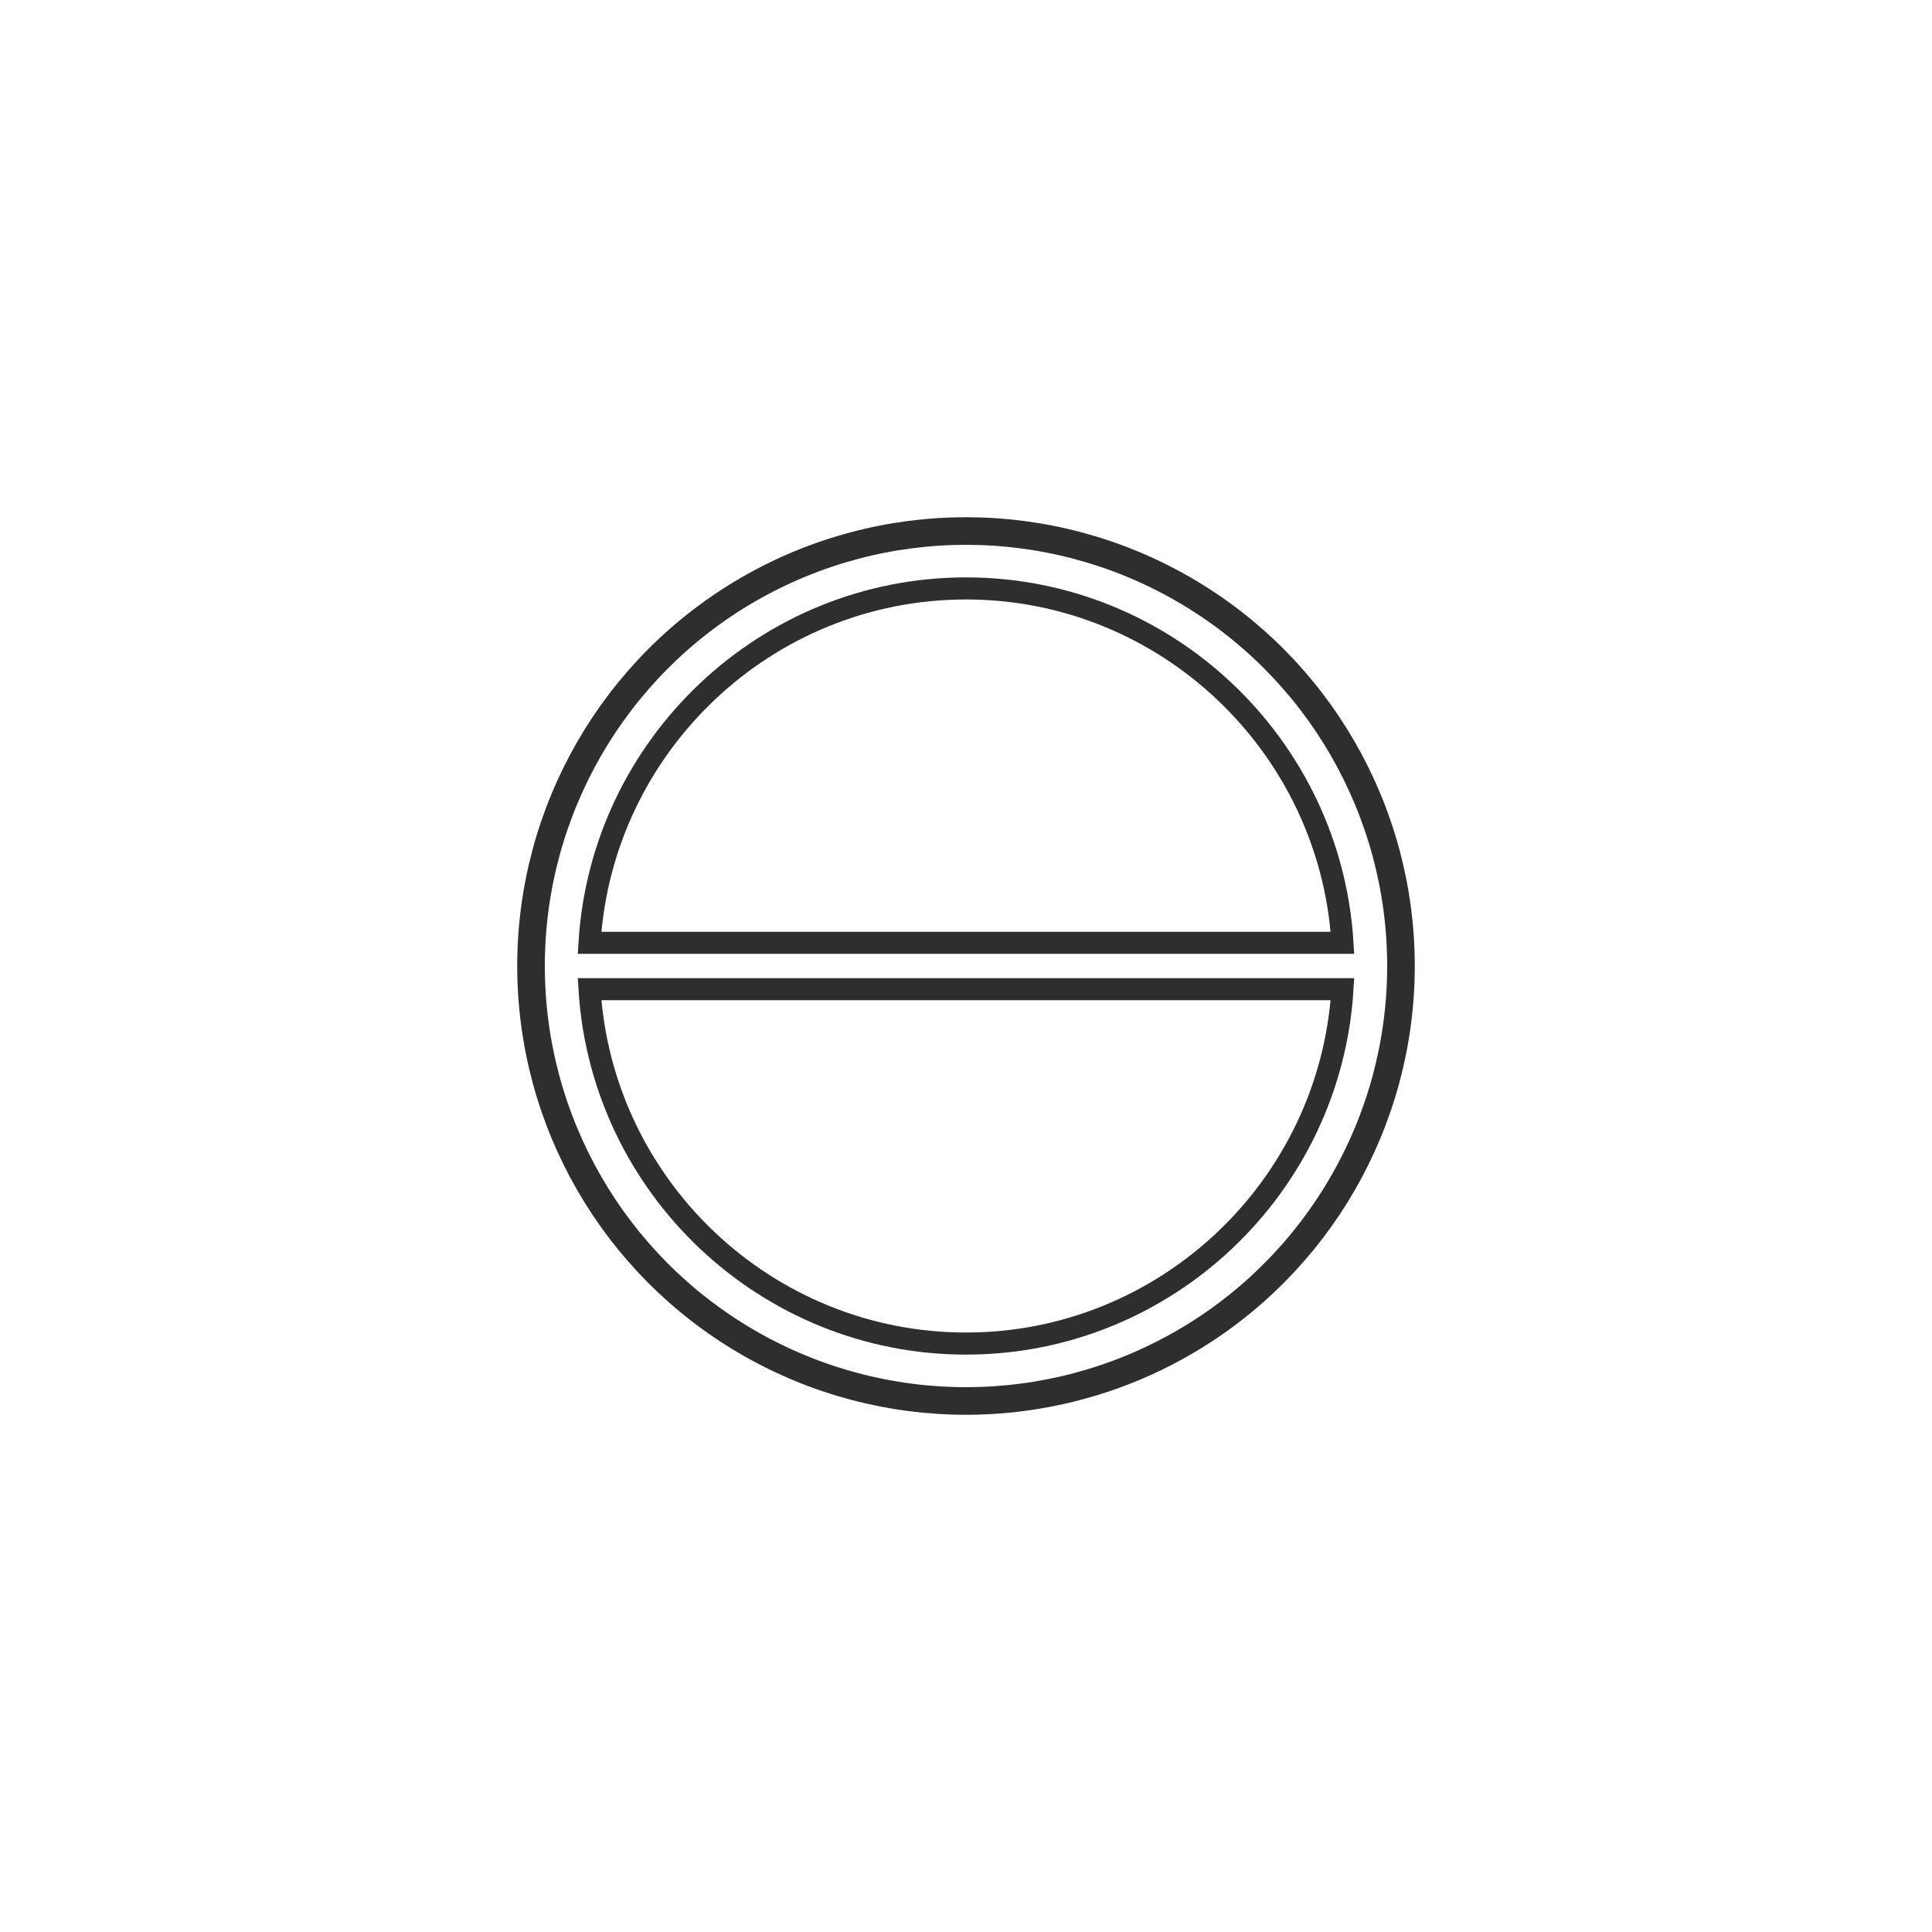 <?xml version="1.0" encoding="utf-8"?>
<!-- Generator: Adobe Illustrator 26.5.0, SVG Export Plug-In . SVG Version: 6.00 Build 0)  -->
<svg version="1.1" id="Ebene_1" xmlns="http://www.w3.org/2000/svg" xmlns:xlink="http://www.w3.org/1999/xlink" x="0px" y="0px"
	 viewBox="0 0 175 175" style="enable-background:new 0 0 175 175;" xml:space="preserve">
<style type="text/css">
	.st0{display:none;}
	.st1{display:inline;}
	.st2{fill:none;stroke:#2F2E2C;stroke-width:2.5;stroke-miterlimit:10;}
	.st3{fill:#2F2E2C;}
	.st4{fill:#FF1C24;}
	.st5{display:inline;fill:none;stroke:#2F2E2C;stroke-width:2.5;stroke-miterlimit:10;}
	.st6{display:inline;fill:none;stroke:#2F2E2C;stroke-width:2;stroke-miterlimit:10;}
	.st7{fill:none;stroke:#2F2E2C;stroke-width:2;stroke-miterlimit:10;}
</style>
<g id="_x32_-geteilt" class="st0">
	<g class="st1">
		<g>
			<rect x="-137.5" y="59.6" class="st2" width="6.5" height="31.9"/>
			<rect x="-57.3" y="59.6" class="st2" width="6.5" height="31.9"/>
		</g>
		<polygon class="st2" points="-82.1,59.6 -94.2,83.2 -106.2,59.6 -131,59.6 -131,138.3 -57.3,138.3 -57.3,59.6 		"/>
		<line class="st2" x1="-94.2" y1="83.2" x2="-94.2" y2="91.5"/>
		<circle class="st3" cx="-88.4" cy="89.7" r="2"/>
		<circle class="st3" cx="-87" cy="82" r="2"/>
		<circle class="st3" cx="-83.4" cy="75.1" r="2"/>
		<path class="st2" d="M-102.1,59.6c5.3-2.2,10.6-2.2,15.9,0"/>
		<path class="st2" d="M-94.2,55.3c0-1.5,0-3.9,0-3.9S-94.2,53.8-94.2,55.3s0,2.6,0,2.6S-94.2,56.7-94.2,55.3z"/>
		<path class="st2" d="M-86.9,41.6c-1.2-2.9-4-4.9-7.3-4.9c-4.4,0-7.9,3.6-7.9,7.9s3.6,7.9,7.9,7.9"/>
		<polygon class="st4" points="-117.3,102.5 -117.3,90.2 -106.6,90.2 -106.6,93.4 -108.8,93.4 -108.8,92.4 -115.1,92.4 
			-115.1,100.3 -108.8,100.3 -108.8,99.3 -106.6,99.3 -106.6,102.5 		"/>
	</g>
	<rect x="42.5" y="32.5" class="st5" width="90" height="110"/>
	<rect x="47.7" y="37.5" class="st6" width="37.3" height="100"/>
	<rect x="90" y="37.5" class="st6" width="37.3" height="100"/>
	<rect x="207.8" y="-31.4" class="st5" width="93" height="68.9"/>
	<rect x="258.9" y="-26.7" class="st6" width="37.2" height="59.5"/>
	<rect x="212.4" y="-26.7" class="st6" width="37.2" height="59.5"/>
	<line class="st5" x1="254.3" y1="-31.4" x2="254.3" y2="37.5"/>
</g>
<g id="_x32_-geteilt_1_Sprosse" class="st0">
	<rect x="42.5" y="32.5" class="st5" width="90" height="110"/>
	<rect x="47.7" y="37.5" class="st6" width="37.3" height="29"/>
	<rect x="90" y="37.5" class="st6" width="37.3" height="29"/>
	<rect x="47.7" y="71.5" class="st6" width="37.3" height="66"/>
	<rect x="90" y="71.5" class="st6" width="37.3" height="66"/>
</g>
<g id="_x32_-geteilt_2_Sprossen" class="st0">
	<rect x="42.5" y="32.5" class="st5" width="90" height="110"/>
	<rect x="47.7" y="37.5" class="st6" width="37.3" height="30.7"/>
	<rect x="90" y="37.5" class="st6" width="37.3" height="30.7"/>
	<rect x="47.7" y="106.8" class="st6" width="37.3" height="30.7"/>
	<rect x="47.7" y="73.4" class="st6" width="37.3" height="28.1"/>
	<rect x="90" y="106.8" class="st6" width="37.3" height="30.7"/>
	<rect x="90" y="73.4" class="st6" width="37.3" height="28.1"/>
</g>
<g id="Oberlicht" class="st0">
	<rect x="42.5" y="32.5" class="st5" width="90" height="110"/>
	<rect x="47.7" y="37.5" class="st6" width="79.6" height="30.7"/>
	<rect x="47.7" y="73.4" class="st6" width="79.6" height="64.1"/>
</g>
<g id="_x32_-geteilt_Unterlicht" class="st0">
	<rect x="42.5" y="32.5" class="st5" width="90" height="110"/>
	<rect x="47.7" y="106.8" class="st6" width="79.6" height="30.7"/>
	<rect x="47.7" y="37.5" class="st6" width="37.3" height="64.1"/>
	<rect x="90" y="37.5" class="st6" width="37.3" height="64.1"/>
</g>
<g id="_x32__Sprossen" class="st0">
	<rect x="42.5" y="32.5" class="st5" width="90" height="110"/>
	<rect x="47.7" y="37.5" class="st6" width="79.6" height="30.7"/>
	<rect x="47.7" y="106.8" class="st6" width="79.6" height="30.7"/>
	<rect x="47.7" y="73.4" class="st6" width="79.6" height="28.1"/>
</g>
<g id="Oberlicht_3-geteilt" class="st0">
	<rect x="42.5" y="32.5" class="st5" width="90" height="110"/>
	<rect x="47.7" y="37.5" class="st6" width="23.9" height="30.7"/>
	<rect x="76.8" y="37.5" class="st6" width="21.3" height="30.7"/>
	<rect x="103.4" y="37.5" class="st6" width="23.9" height="30.7"/>
	<rect x="47.7" y="73.4" class="st6" width="79.6" height="64.1"/>
</g>
<g id="Oberlicht_2-geteilt" class="st0">
	<rect x="42.5" y="32.5" class="st5" width="90" height="110"/>
	<rect x="90.1" y="37.5" class="st6" width="37.2" height="30.7"/>
	<rect x="47.7" y="37.5" class="st6" width="37.2" height="30.7"/>
	<rect x="47.7" y="73.4" class="st6" width="79.6" height="64.1"/>
</g>
<g id="Sprossen_klassisch" class="st0">
	<rect x="42.5" y="32.5" class="st5" width="90" height="110"/>
	<rect x="47.7" y="37.5" class="st6" width="37.3" height="47.4"/>
	<rect x="47.7" y="90.1" class="st6" width="37.3" height="47.4"/>
	<rect x="90" y="37.5" class="st6" width="37.3" height="47.4"/>
	<rect x="90" y="90.1" class="st6" width="37.3" height="47.4"/>
</g>
<g id="Sprossen_9er" class="st0">
	<rect x="42.5" y="32.5" class="st5" width="90" height="110"/>
	<rect x="47.7" y="37.5" class="st6" width="23.2" height="30"/>
	<rect x="47.7" y="72.5" class="st6" width="23.2" height="30"/>
	<rect x="75.9" y="37.5" class="st6" width="23.2" height="30"/>
	<rect x="104.1" y="37.5" class="st6" width="23.2" height="30"/>
	<rect x="75.9" y="72.5" class="st6" width="23.2" height="30"/>
	<rect x="104.1" y="72.5" class="st6" width="23.2" height="30"/>
	<rect x="75.9" y="107.5" class="st6" width="23.2" height="30"/>
	<rect x="104.1" y="107.5" class="st6" width="23.2" height="30"/>
	<rect x="47.7" y="107.5" class="st6" width="23.2" height="30"/>
</g>
<g id="Oberlicht_4-geteilt_Kopie" class="st0">
	<rect x="42.5" y="32.5" class="st5" width="90" height="110"/>
	<rect x="47.7" y="37.5" class="st6" width="16.1" height="30.7"/>
	<rect x="68.8" y="37.5" class="st6" width="16.1" height="30.7"/>
	<rect x="90.5" y="37.5" class="st6" width="16.1" height="30.7"/>
	<rect x="111.6" y="37.5" class="st6" width="16.1" height="30.7"/>
	<rect x="47.7" y="73.4" class="st6" width="37.2" height="64.1"/>
	<rect x="90.1" y="73.4" class="st6" width="37.2" height="64.1"/>
</g>
<g id="Oberlicht_schräg_geteilt" class="st0">
	<rect x="42.5" y="32.5" class="st5" width="90" height="110"/>
	<rect x="47.7" y="73.4" class="st6" width="79.6" height="64.1"/>
	<g class="st1">
		<polygon class="st7" points="84.9,64.8 84.9,37.5 51.4,37.5 		"/>
		<polygon class="st7" points="47.7,40.9 47.7,68.2 81.2,68.2 		"/>
	</g>
	<g class="st1">
		<polygon class="st7" points="90.1,64.8 90.1,37.5 123.6,37.5 		"/>
		<polygon class="st7" points="127.3,40.9 127.3,68.2 93.8,68.2 		"/>
	</g>
	<rect x="42.5" y="32.5" class="st5" width="90" height="110"/>
	<rect x="47.7" y="73.4" class="st6" width="79.6" height="64.1"/>
	<g class="st1">
		<polygon class="st7" points="84.9,64.8 84.9,37.5 51.4,37.5 		"/>
		<polygon class="st7" points="47.7,40.9 47.7,68.2 81.2,68.2 		"/>
	</g>
	<g class="st1">
		<polygon class="st7" points="90.1,64.8 90.1,37.5 123.6,37.5 		"/>
		<polygon class="st7" points="127.3,40.9 127.3,68.2 93.8,68.2 		"/>
	</g>
</g>
<g id="_x38_eck" class="st0">
	<polygon class="st5" points="110.3,32.5 64.7,32.5 32.5,64.7 32.5,110.3 64.7,142.5 110.3,142.5 142.5,110.3 142.5,64.7 	"/>
	<polygon class="st6" points="66.8,137.5 37.5,108.2 37.5,66.8 66.8,37.5 108.2,37.5 137.5,66.8 137.5,108.2 108.2,137.5 	"/>
</g>
<g id="Trapezförmig" class="st0">
	<polygon class="st5" points="132.5,142.5 42.5,142.5 42.5,73.4 62.5,32.5 112.5,32.5 132.5,73.4 	"/>
</g>
<g id="abgeschrägt" class="st0">
	<polygon class="st5" points="42.5,142.5 42.5,32.5 102.5,32.5 132.5,73.4 132.5,142.5 	"/>
	<polygon class="st6" points="47.5,137.5 47.5,37.5 99.4,37.5 127.5,74.6 127.5,137.5 	"/>
</g>
<g id="Halbrund" class="st0">
	<path class="st5" d="M132.5,77.5c0-24.9-20.2-45-45.1-45s-44.9,20.1-44.9,45c0,0.8,0,65,0,65h90V77.5z"/>
	<path class="st6" d="M87.4,37.5c-22.1,0-39.9,17.9-39.9,40v60h80v-60C127.5,55.4,109.5,37.5,87.4,37.5z"/>
</g>
<g id="Halbrund_Oberlicht" class="st0">
	<path class="st5" d="M132.5,77.5c0-24.9-20.2-45-45.1-45s-44.9,20.1-44.9,45c0,0.8,0,65,0,65h90V77.5z"/>
	<path class="st6" d="M127.5,77.5c0-22.1-18-40-40.1-40s-39.9,17.9-39.9,40H127.5z"/>
	<rect x="47.5" y="82.5" class="st6" width="80" height="55"/>
</g>
<g id="Halbrund_Oberlicht_Sprossen" class="st0">
	<path class="st5" d="M132.5,77.5c0-24.9-20.2-45-45.1-45s-44.9,20.1-44.9,45c0,0.8,0,65,0,65h90V77.5z"/>
	<rect x="47.5" y="82.5" class="st6" width="80" height="55"/>
	<g class="st1">
		<path class="st7" d="M127.5,77.5c0-9.5-3.3-18.2-8.9-25l-25,25H127.5z"/>
		<path class="st7" d="M115.2,48.8c-6.6-6.4-15.5-10.5-25.2-11.2V74L115.2,48.8z"/>
	</g>
	<g class="st1">
		<path class="st7" d="M47.5,77.5c0-9.5,3.3-18.2,8.9-25l25,25H47.5z"/>
		<path class="st7" d="M59.8,48.8c6.6-6.4,15.5-10.5,25.2-11.2V74L59.8,48.8z"/>
	</g>
</g>
<g id="Kreisrund" class="st0">
	<circle class="st5" cx="87.5" cy="87.5" r="45"/>
	<circle class="st6" cx="87.5" cy="87.5" r="40"/>
</g>
<circle class="st2" cx="87.5" cy="87.5" r="39.4"/>
<g>
	<path class="st7" d="M121.6,85.4c-1.1-17.9-16-32.1-34.1-32.1s-33,14.2-34.1,32.1H121.6z"/>
	<path class="st7" d="M53.4,89.6c1.1,17.9,16,32.1,34.1,32.1s33-14.2,34.1-32.1H53.4z"/>
</g>
<g id="Halbkreis" class="st0">
	<path class="st5" d="M87.5,42.5c-24.9,0-45,20.1-45,45h90C132.5,62.6,112.4,42.5,87.5,42.5z"/>
	<path class="st6" d="M47.8,82.5c2.5-19.7,19.3-35,39.7-35s37.2,15.3,39.7,35H47.8z"/>
</g>
<g id="gleichschenkliges_Dreick" class="st0">
	<polygon class="st5" points="87.7,65 43,142.5 132.5,142.5 	"/>
	<polygon class="st6" points="51.6,137.5 87.7,75 123.8,137.5 	"/>
</g>
<g id="rechtwinkliges_Dreieck" class="st0">
	<polygon class="st5" points="43,32.5 43,142.5 132.5,142.5 	"/>
	<polygon class="st6" points="48,137.5 48,46.6 122,137.5 	"/>
</g>
<g id="Trapez" class="st0">
	<polygon class="st5" points="43,32.5 43,142.5 132.5,142.5 70,32.5 	"/>
	<polygon class="st6" points="48,137.5 48,37.5 67.1,37.5 123.9,137.5 	"/>
</g>
</svg>
